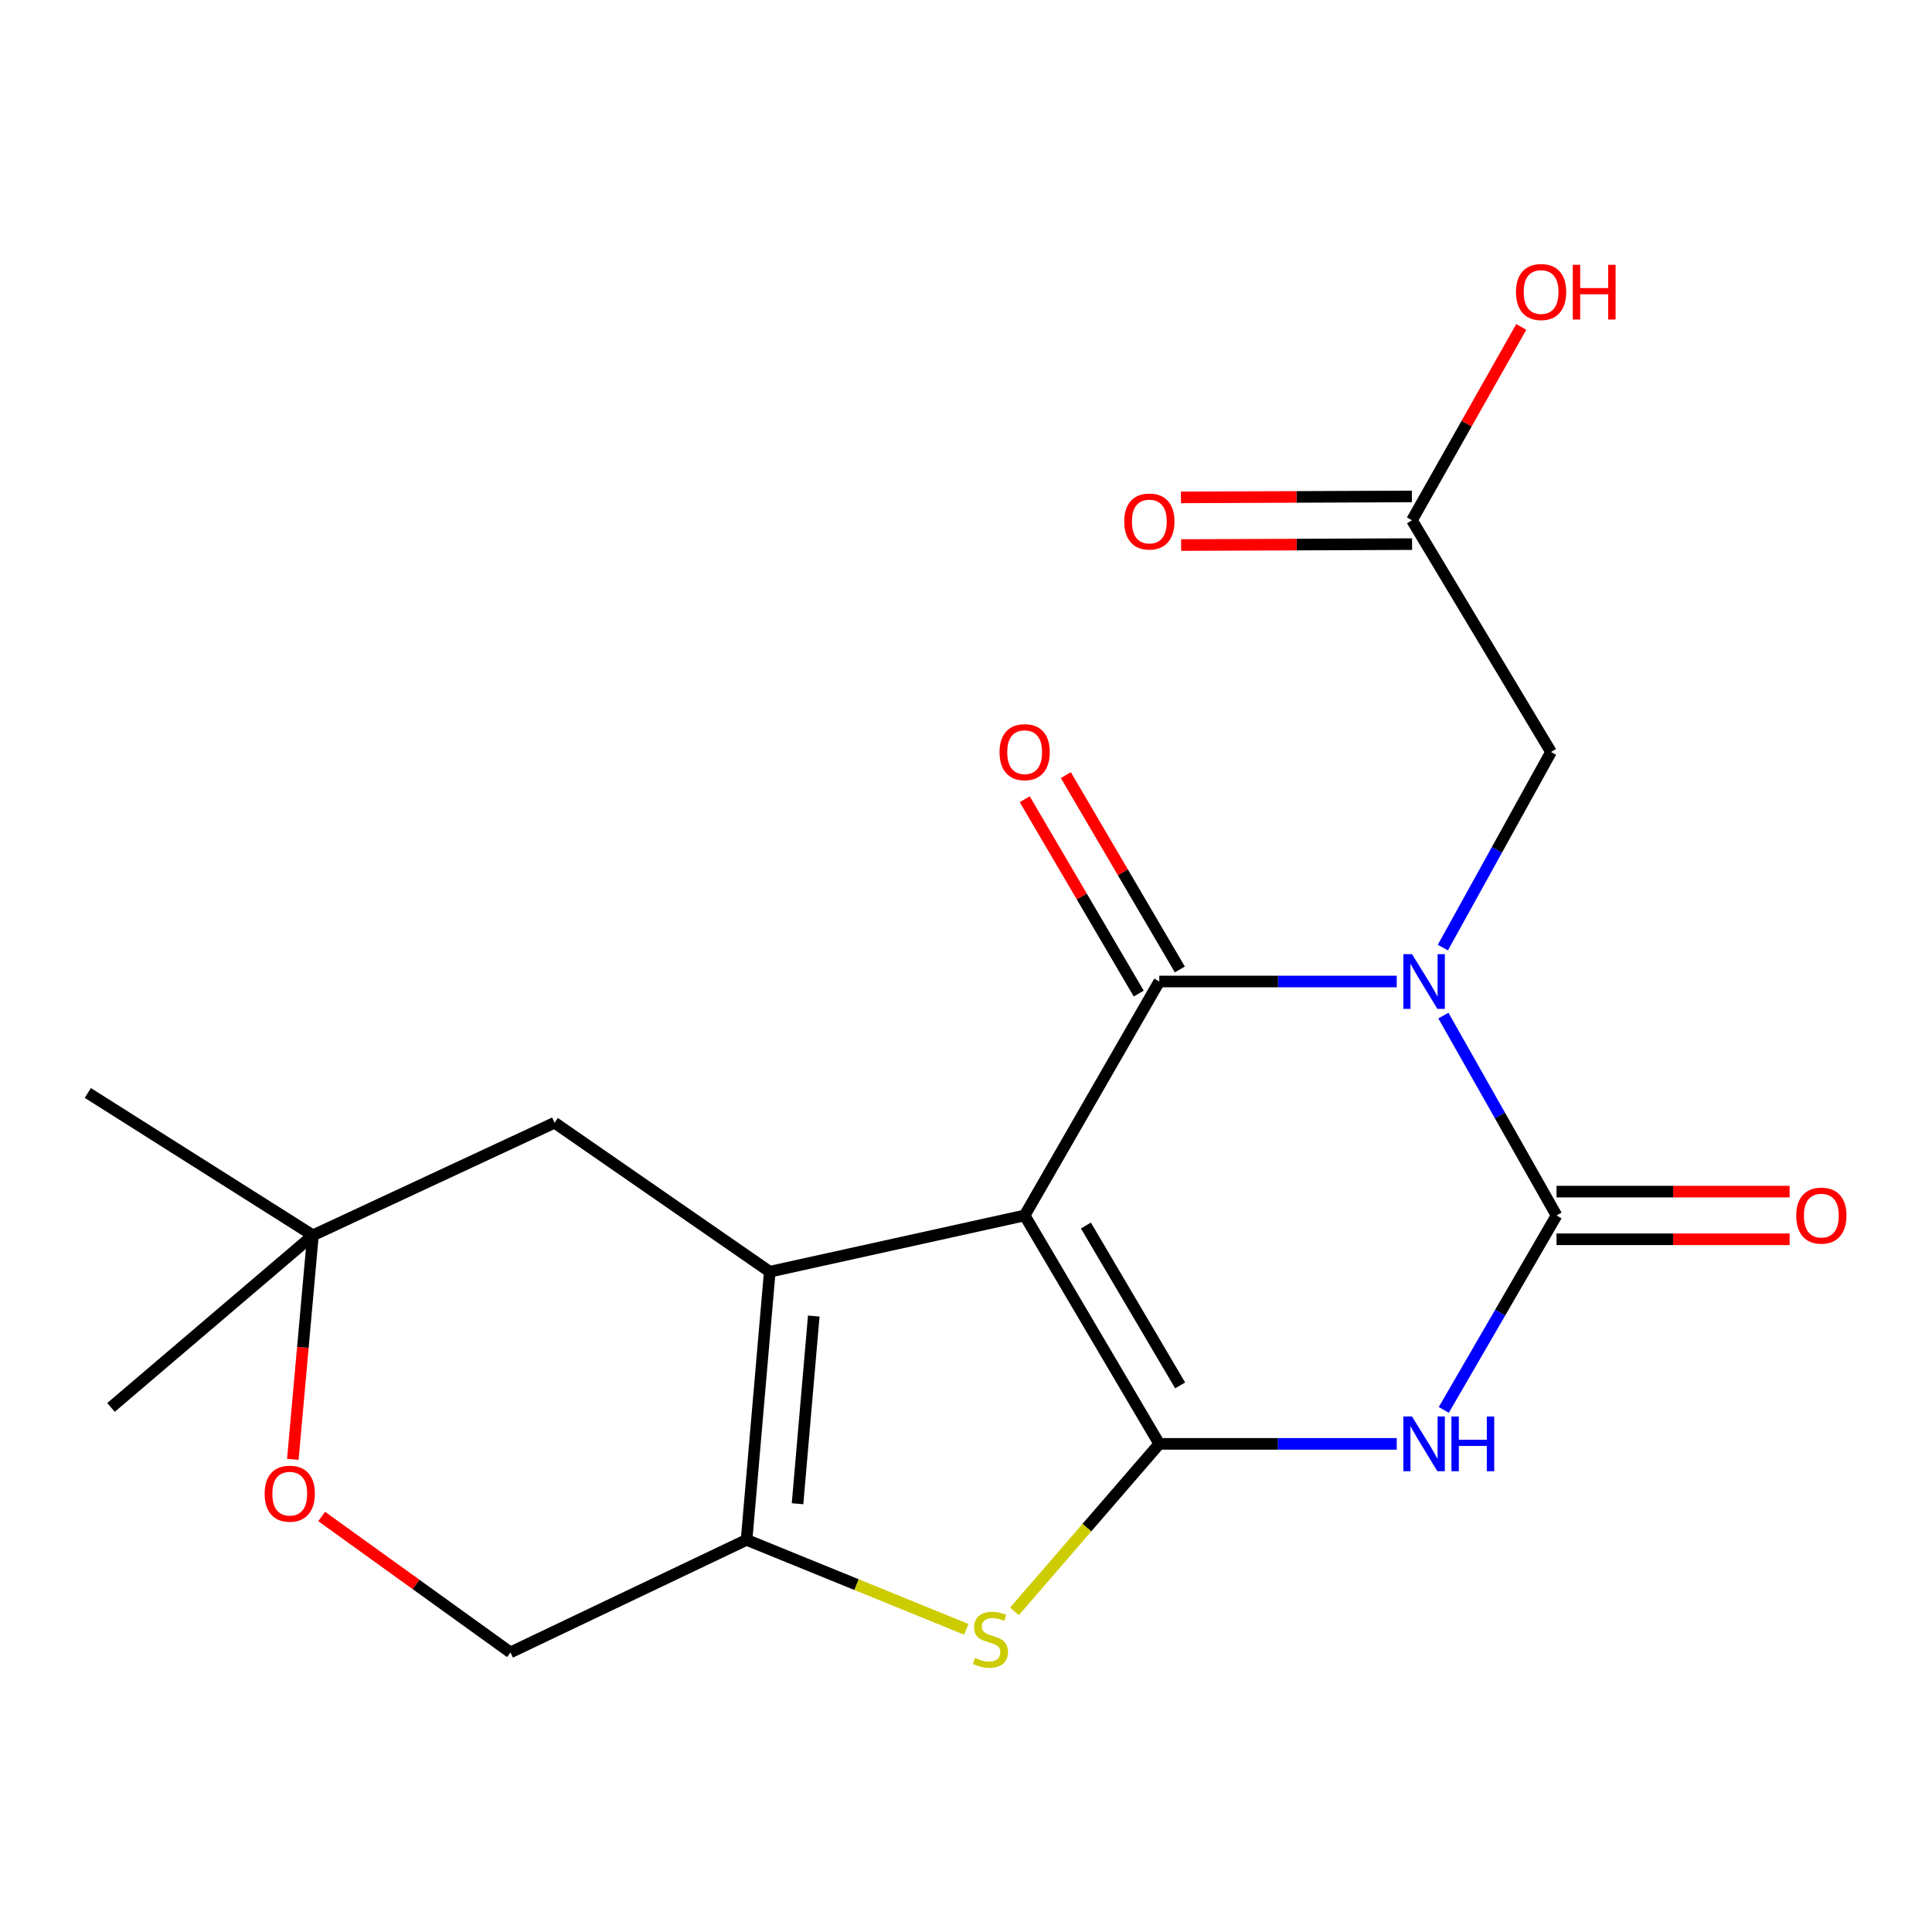<?xml version='1.0' encoding='iso-8859-1'?>
<svg version='1.1' baseProfile='full'
              xmlns='http://www.w3.org/2000/svg'
                      xmlns:rdkit='http://www.rdkit.org/xml'
                      xmlns:xlink='http://www.w3.org/1999/xlink'
                  xml:space='preserve'
width='1000px' height='1000px' viewBox='0 0 1000 1000'>
<!-- END OF HEADER -->
<rect style='opacity:1.0;fill:#FFFFFF;stroke:none' width='1000' height='1000' x='0' y='0'> </rect>
<path class='bond-1' d='M 530.358,629.116 L 600.039,747.344' style='fill:none;fill-rule:evenodd;stroke:#000000;stroke-width:6px;stroke-linecap:butt;stroke-linejoin:miter;stroke-opacity:1' />
<path class='bond-1' d='M 562.064,634.324 L 610.841,717.083' style='fill:none;fill-rule:evenodd;stroke:#000000;stroke-width:6px;stroke-linecap:butt;stroke-linejoin:miter;stroke-opacity:1' />
<path class='bond-2' d='M 530.358,629.116 L 600.039,508.024' style='fill:none;fill-rule:evenodd;stroke:#000000;stroke-width:6px;stroke-linecap:butt;stroke-linejoin:miter;stroke-opacity:1' />
<path class='bond-5' d='M 530.358,629.116 L 398.424,658.241' style='fill:none;fill-rule:evenodd;stroke:#000000;stroke-width:6px;stroke-linecap:butt;stroke-linejoin:miter;stroke-opacity:1' />
<path class='bond-0' d='M 722.946,508.024 L 661.492,508.024' style='fill:none;fill-rule:evenodd;stroke:#0000FF;stroke-width:6px;stroke-linecap:butt;stroke-linejoin:miter;stroke-opacity:1' />
<path class='bond-0' d='M 661.492,508.024 L 600.039,508.024' style='fill:none;fill-rule:evenodd;stroke:#000000;stroke-width:6px;stroke-linecap:butt;stroke-linejoin:miter;stroke-opacity:1' />
<path class='bond-3' d='M 747.097,525.663 L 776.376,577.389' style='fill:none;fill-rule:evenodd;stroke:#0000FF;stroke-width:6px;stroke-linecap:butt;stroke-linejoin:miter;stroke-opacity:1' />
<path class='bond-3' d='M 776.376,577.389 L 805.656,629.116' style='fill:none;fill-rule:evenodd;stroke:#000000;stroke-width:6px;stroke-linecap:butt;stroke-linejoin:miter;stroke-opacity:1' />
<path class='bond-8' d='M 746.82,490.47 L 774.812,439.852' style='fill:none;fill-rule:evenodd;stroke:#0000FF;stroke-width:6px;stroke-linecap:butt;stroke-linejoin:miter;stroke-opacity:1' />
<path class='bond-8' d='M 774.812,439.852 L 802.805,389.234' style='fill:none;fill-rule:evenodd;stroke:#000000;stroke-width:6px;stroke-linecap:butt;stroke-linejoin:miter;stroke-opacity:1' />
<path class='bond-4' d='M 600.039,747.344 L 661.492,747.344' style='fill:none;fill-rule:evenodd;stroke:#000000;stroke-width:6px;stroke-linecap:butt;stroke-linejoin:miter;stroke-opacity:1' />
<path class='bond-4' d='M 661.492,747.344 L 722.946,747.344' style='fill:none;fill-rule:evenodd;stroke:#0000FF;stroke-width:6px;stroke-linecap:butt;stroke-linejoin:miter;stroke-opacity:1' />
<path class='bond-6' d='M 600.039,747.344 L 562.555,790.701' style='fill:none;fill-rule:evenodd;stroke:#000000;stroke-width:6px;stroke-linecap:butt;stroke-linejoin:miter;stroke-opacity:1' />
<path class='bond-6' d='M 562.555,790.701 L 525.07,834.059' style='fill:none;fill-rule:evenodd;stroke:#CCCC00;stroke-width:6px;stroke-linecap:butt;stroke-linejoin:miter;stroke-opacity:1' />
<path class='bond-11' d='M 610.679,501.783 L 581.177,451.489' style='fill:none;fill-rule:evenodd;stroke:#000000;stroke-width:6px;stroke-linecap:butt;stroke-linejoin:miter;stroke-opacity:1' />
<path class='bond-11' d='M 581.177,451.489 L 551.676,401.196' style='fill:none;fill-rule:evenodd;stroke:#FF0000;stroke-width:6px;stroke-linecap:butt;stroke-linejoin:miter;stroke-opacity:1' />
<path class='bond-11' d='M 589.399,514.265 L 559.897,463.972' style='fill:none;fill-rule:evenodd;stroke:#000000;stroke-width:6px;stroke-linecap:butt;stroke-linejoin:miter;stroke-opacity:1' />
<path class='bond-11' d='M 559.897,463.972 L 530.396,413.679' style='fill:none;fill-rule:evenodd;stroke:#FF0000;stroke-width:6px;stroke-linecap:butt;stroke-linejoin:miter;stroke-opacity:1' />
<path class='bond-13' d='M 805.656,641.451 L 865.979,641.451' style='fill:none;fill-rule:evenodd;stroke:#000000;stroke-width:6px;stroke-linecap:butt;stroke-linejoin:miter;stroke-opacity:1' />
<path class='bond-13' d='M 865.979,641.451 L 926.302,641.451' style='fill:none;fill-rule:evenodd;stroke:#FF0000;stroke-width:6px;stroke-linecap:butt;stroke-linejoin:miter;stroke-opacity:1' />
<path class='bond-13' d='M 805.656,616.781 L 865.979,616.781' style='fill:none;fill-rule:evenodd;stroke:#000000;stroke-width:6px;stroke-linecap:butt;stroke-linejoin:miter;stroke-opacity:1' />
<path class='bond-13' d='M 865.979,616.781 L 926.302,616.781' style='fill:none;fill-rule:evenodd;stroke:#FF0000;stroke-width:6px;stroke-linecap:butt;stroke-linejoin:miter;stroke-opacity:1' />
<path class='bond-21' d='M 805.656,629.116 L 776.479,679.442' style='fill:none;fill-rule:evenodd;stroke:#000000;stroke-width:6px;stroke-linecap:butt;stroke-linejoin:miter;stroke-opacity:1' />
<path class='bond-21' d='M 776.479,679.442 L 747.302,729.767' style='fill:none;fill-rule:evenodd;stroke:#0000FF;stroke-width:6px;stroke-linecap:butt;stroke-linejoin:miter;stroke-opacity:1' />
<path class='bond-7' d='M 398.424,658.241 L 386.432,797.028' style='fill:none;fill-rule:evenodd;stroke:#000000;stroke-width:6px;stroke-linecap:butt;stroke-linejoin:miter;stroke-opacity:1' />
<path class='bond-7' d='M 421.204,681.183 L 412.81,778.334' style='fill:none;fill-rule:evenodd;stroke:#000000;stroke-width:6px;stroke-linecap:butt;stroke-linejoin:miter;stroke-opacity:1' />
<path class='bond-9' d='M 398.424,658.241 L 287.05,581.132' style='fill:none;fill-rule:evenodd;stroke:#000000;stroke-width:6px;stroke-linecap:butt;stroke-linejoin:miter;stroke-opacity:1' />
<path class='bond-20' d='M 500.163,843.34 L 443.297,820.184' style='fill:none;fill-rule:evenodd;stroke:#CCCC00;stroke-width:6px;stroke-linecap:butt;stroke-linejoin:miter;stroke-opacity:1' />
<path class='bond-20' d='M 443.297,820.184 L 386.432,797.028' style='fill:none;fill-rule:evenodd;stroke:#000000;stroke-width:6px;stroke-linecap:butt;stroke-linejoin:miter;stroke-opacity:1' />
<path class='bond-15' d='M 386.432,797.028 L 264.202,855.278' style='fill:none;fill-rule:evenodd;stroke:#000000;stroke-width:6px;stroke-linecap:butt;stroke-linejoin:miter;stroke-opacity:1' />
<path class='bond-12' d='M 802.805,389.234 L 730.835,269.293' style='fill:none;fill-rule:evenodd;stroke:#000000;stroke-width:6px;stroke-linecap:butt;stroke-linejoin:miter;stroke-opacity:1' />
<path class='bond-14' d='M 287.05,581.132 L 161.969,639.396' style='fill:none;fill-rule:evenodd;stroke:#000000;stroke-width:6px;stroke-linecap:butt;stroke-linejoin:miter;stroke-opacity:1' />
<path class='bond-10' d='M 151.562,755.368 L 156.766,697.382' style='fill:none;fill-rule:evenodd;stroke:#FF0000;stroke-width:6px;stroke-linecap:butt;stroke-linejoin:miter;stroke-opacity:1' />
<path class='bond-10' d='M 156.766,697.382 L 161.969,639.396' style='fill:none;fill-rule:evenodd;stroke:#000000;stroke-width:6px;stroke-linecap:butt;stroke-linejoin:miter;stroke-opacity:1' />
<path class='bond-22' d='M 166.495,784.935 L 215.348,820.107' style='fill:none;fill-rule:evenodd;stroke:#FF0000;stroke-width:6px;stroke-linecap:butt;stroke-linejoin:miter;stroke-opacity:1' />
<path class='bond-22' d='M 215.348,820.107 L 264.202,855.278' style='fill:none;fill-rule:evenodd;stroke:#000000;stroke-width:6px;stroke-linecap:butt;stroke-linejoin:miter;stroke-opacity:1' />
<path class='bond-16' d='M 730.784,256.958 L 671.015,257.205' style='fill:none;fill-rule:evenodd;stroke:#000000;stroke-width:6px;stroke-linecap:butt;stroke-linejoin:miter;stroke-opacity:1' />
<path class='bond-16' d='M 671.015,257.205 L 611.247,257.452' style='fill:none;fill-rule:evenodd;stroke:#FF0000;stroke-width:6px;stroke-linecap:butt;stroke-linejoin:miter;stroke-opacity:1' />
<path class='bond-16' d='M 730.886,281.629 L 671.117,281.876' style='fill:none;fill-rule:evenodd;stroke:#000000;stroke-width:6px;stroke-linecap:butt;stroke-linejoin:miter;stroke-opacity:1' />
<path class='bond-16' d='M 671.117,281.876 L 611.349,282.123' style='fill:none;fill-rule:evenodd;stroke:#FF0000;stroke-width:6px;stroke-linecap:butt;stroke-linejoin:miter;stroke-opacity:1' />
<path class='bond-17' d='M 730.835,269.293 L 759.119,219.257' style='fill:none;fill-rule:evenodd;stroke:#000000;stroke-width:6px;stroke-linecap:butt;stroke-linejoin:miter;stroke-opacity:1' />
<path class='bond-17' d='M 759.119,219.257 L 787.403,169.221' style='fill:none;fill-rule:evenodd;stroke:#FF0000;stroke-width:6px;stroke-linecap:butt;stroke-linejoin:miter;stroke-opacity:1' />
<path class='bond-18' d='M 161.969,639.396 L 57.447,728.484' style='fill:none;fill-rule:evenodd;stroke:#000000;stroke-width:6px;stroke-linecap:butt;stroke-linejoin:miter;stroke-opacity:1' />
<path class='bond-19' d='M 161.969,639.396 L 45.455,565.712' style='fill:none;fill-rule:evenodd;stroke:#000000;stroke-width:6px;stroke-linecap:butt;stroke-linejoin:miter;stroke-opacity:1' />
<path  class='atom-1' d='M 730.852 493.864
L 740.132 508.864
Q 741.052 510.344, 742.532 513.024
Q 744.012 515.704, 744.092 515.864
L 744.092 493.864
L 747.852 493.864
L 747.852 522.184
L 743.972 522.184
L 734.012 505.784
Q 732.852 503.864, 731.612 501.664
Q 730.412 499.464, 730.052 498.784
L 730.052 522.184
L 726.372 522.184
L 726.372 493.864
L 730.852 493.864
' fill='#0000FF'/>
<path  class='atom-5' d='M 730.852 733.184
L 740.132 748.184
Q 741.052 749.664, 742.532 752.344
Q 744.012 755.024, 744.092 755.184
L 744.092 733.184
L 747.852 733.184
L 747.852 761.504
L 743.972 761.504
L 734.012 745.104
Q 732.852 743.184, 731.612 740.984
Q 730.412 738.784, 730.052 738.104
L 730.052 761.504
L 726.372 761.504
L 726.372 733.184
L 730.852 733.184
' fill='#0000FF'/>
<path  class='atom-5' d='M 751.252 733.184
L 755.092 733.184
L 755.092 745.224
L 769.572 745.224
L 769.572 733.184
L 773.412 733.184
L 773.412 761.504
L 769.572 761.504
L 769.572 748.424
L 755.092 748.424
L 755.092 761.504
L 751.252 761.504
L 751.252 733.184
' fill='#0000FF'/>
<path  class='atom-7' d='M 504.65 858.145
Q 504.97 858.265, 506.29 858.825
Q 507.61 859.385, 509.05 859.745
Q 510.53 860.065, 511.97 860.065
Q 514.65 860.065, 516.21 858.785
Q 517.77 857.465, 517.77 855.185
Q 517.77 853.625, 516.97 852.665
Q 516.21 851.705, 515.01 851.185
Q 513.81 850.665, 511.81 850.065
Q 509.29 849.305, 507.77 848.585
Q 506.29 847.865, 505.21 846.345
Q 504.17 844.825, 504.17 842.265
Q 504.17 838.705, 506.57 836.505
Q 509.01 834.305, 513.81 834.305
Q 517.09 834.305, 520.81 835.865
L 519.89 838.945
Q 516.49 837.545, 513.93 837.545
Q 511.17 837.545, 509.65 838.705
Q 508.13 839.825, 508.17 841.785
Q 508.17 843.305, 508.93 844.225
Q 509.73 845.145, 510.85 845.665
Q 512.01 846.185, 513.93 846.785
Q 516.49 847.585, 518.01 848.385
Q 519.53 849.185, 520.61 850.825
Q 521.73 852.425, 521.73 855.185
Q 521.73 859.105, 519.09 861.225
Q 516.49 863.305, 512.13 863.305
Q 509.61 863.305, 507.69 862.745
Q 505.81 862.225, 503.57 861.305
L 504.65 858.145
' fill='#CCCC00'/>
<path  class='atom-11' d='M 136.976 773.122
Q 136.976 766.322, 140.336 762.522
Q 143.696 758.722, 149.976 758.722
Q 156.256 758.722, 159.616 762.522
Q 162.976 766.322, 162.976 773.122
Q 162.976 780.002, 159.576 783.922
Q 156.176 787.802, 149.976 787.802
Q 143.736 787.802, 140.336 783.922
Q 136.976 780.042, 136.976 773.122
M 149.976 784.602
Q 154.296 784.602, 156.616 781.722
Q 158.976 778.802, 158.976 773.122
Q 158.976 767.562, 156.616 764.762
Q 154.296 761.922, 149.976 761.922
Q 145.656 761.922, 143.296 764.722
Q 140.976 767.522, 140.976 773.122
Q 140.976 778.842, 143.296 781.722
Q 145.656 784.602, 149.976 784.602
' fill='#FF0000'/>
<path  class='atom-12' d='M 517.358 389.314
Q 517.358 382.514, 520.718 378.714
Q 524.078 374.914, 530.358 374.914
Q 536.638 374.914, 539.998 378.714
Q 543.358 382.514, 543.358 389.314
Q 543.358 396.194, 539.958 400.114
Q 536.558 403.994, 530.358 403.994
Q 524.118 403.994, 520.718 400.114
Q 517.358 396.234, 517.358 389.314
M 530.358 400.794
Q 534.678 400.794, 536.998 397.914
Q 539.358 394.994, 539.358 389.314
Q 539.358 383.754, 536.998 380.954
Q 534.678 378.114, 530.358 378.114
Q 526.038 378.114, 523.678 380.914
Q 521.358 383.714, 521.358 389.314
Q 521.358 395.034, 523.678 397.914
Q 526.038 400.794, 530.358 400.794
' fill='#FF0000'/>
<path  class='atom-14' d='M 929.729 629.196
Q 929.729 622.396, 933.089 618.596
Q 936.449 614.796, 942.729 614.796
Q 949.009 614.796, 952.369 618.596
Q 955.729 622.396, 955.729 629.196
Q 955.729 636.076, 952.329 639.996
Q 948.929 643.876, 942.729 643.876
Q 936.489 643.876, 933.089 639.996
Q 929.729 636.116, 929.729 629.196
M 942.729 640.676
Q 947.049 640.676, 949.369 637.796
Q 951.729 634.876, 951.729 629.196
Q 951.729 623.636, 949.369 620.836
Q 947.049 617.996, 942.729 617.996
Q 938.409 617.996, 936.049 620.796
Q 933.729 623.596, 933.729 629.196
Q 933.729 634.916, 936.049 637.796
Q 938.409 640.676, 942.729 640.676
' fill='#FF0000'/>
<path  class='atom-17' d='M 581.899 269.935
Q 581.899 263.135, 585.259 259.335
Q 588.619 255.535, 594.899 255.535
Q 601.179 255.535, 604.539 259.335
Q 607.899 263.135, 607.899 269.935
Q 607.899 276.815, 604.499 280.735
Q 601.099 284.615, 594.899 284.615
Q 588.659 284.615, 585.259 280.735
Q 581.899 276.855, 581.899 269.935
M 594.899 281.415
Q 599.219 281.415, 601.539 278.535
Q 603.899 275.615, 603.899 269.935
Q 603.899 264.375, 601.539 261.575
Q 599.219 258.735, 594.899 258.735
Q 590.579 258.735, 588.219 261.535
Q 585.899 264.335, 585.899 269.935
Q 585.899 275.655, 588.219 278.535
Q 590.579 281.415, 594.899 281.415
' fill='#FF0000'/>
<path  class='atom-18' d='M 784.665 151.146
Q 784.665 144.346, 788.025 140.546
Q 791.385 136.746, 797.665 136.746
Q 803.945 136.746, 807.305 140.546
Q 810.665 144.346, 810.665 151.146
Q 810.665 158.026, 807.265 161.946
Q 803.865 165.826, 797.665 165.826
Q 791.425 165.826, 788.025 161.946
Q 784.665 158.066, 784.665 151.146
M 797.665 162.626
Q 801.985 162.626, 804.305 159.746
Q 806.665 156.826, 806.665 151.146
Q 806.665 145.586, 804.305 142.786
Q 801.985 139.946, 797.665 139.946
Q 793.345 139.946, 790.985 142.746
Q 788.665 145.546, 788.665 151.146
Q 788.665 156.866, 790.985 159.746
Q 793.345 162.626, 797.665 162.626
' fill='#FF0000'/>
<path  class='atom-18' d='M 814.065 137.066
L 817.905 137.066
L 817.905 149.106
L 832.385 149.106
L 832.385 137.066
L 836.225 137.066
L 836.225 165.386
L 832.385 165.386
L 832.385 152.306
L 817.905 152.306
L 817.905 165.386
L 814.065 165.386
L 814.065 137.066
' fill='#FF0000'/>
</svg>
